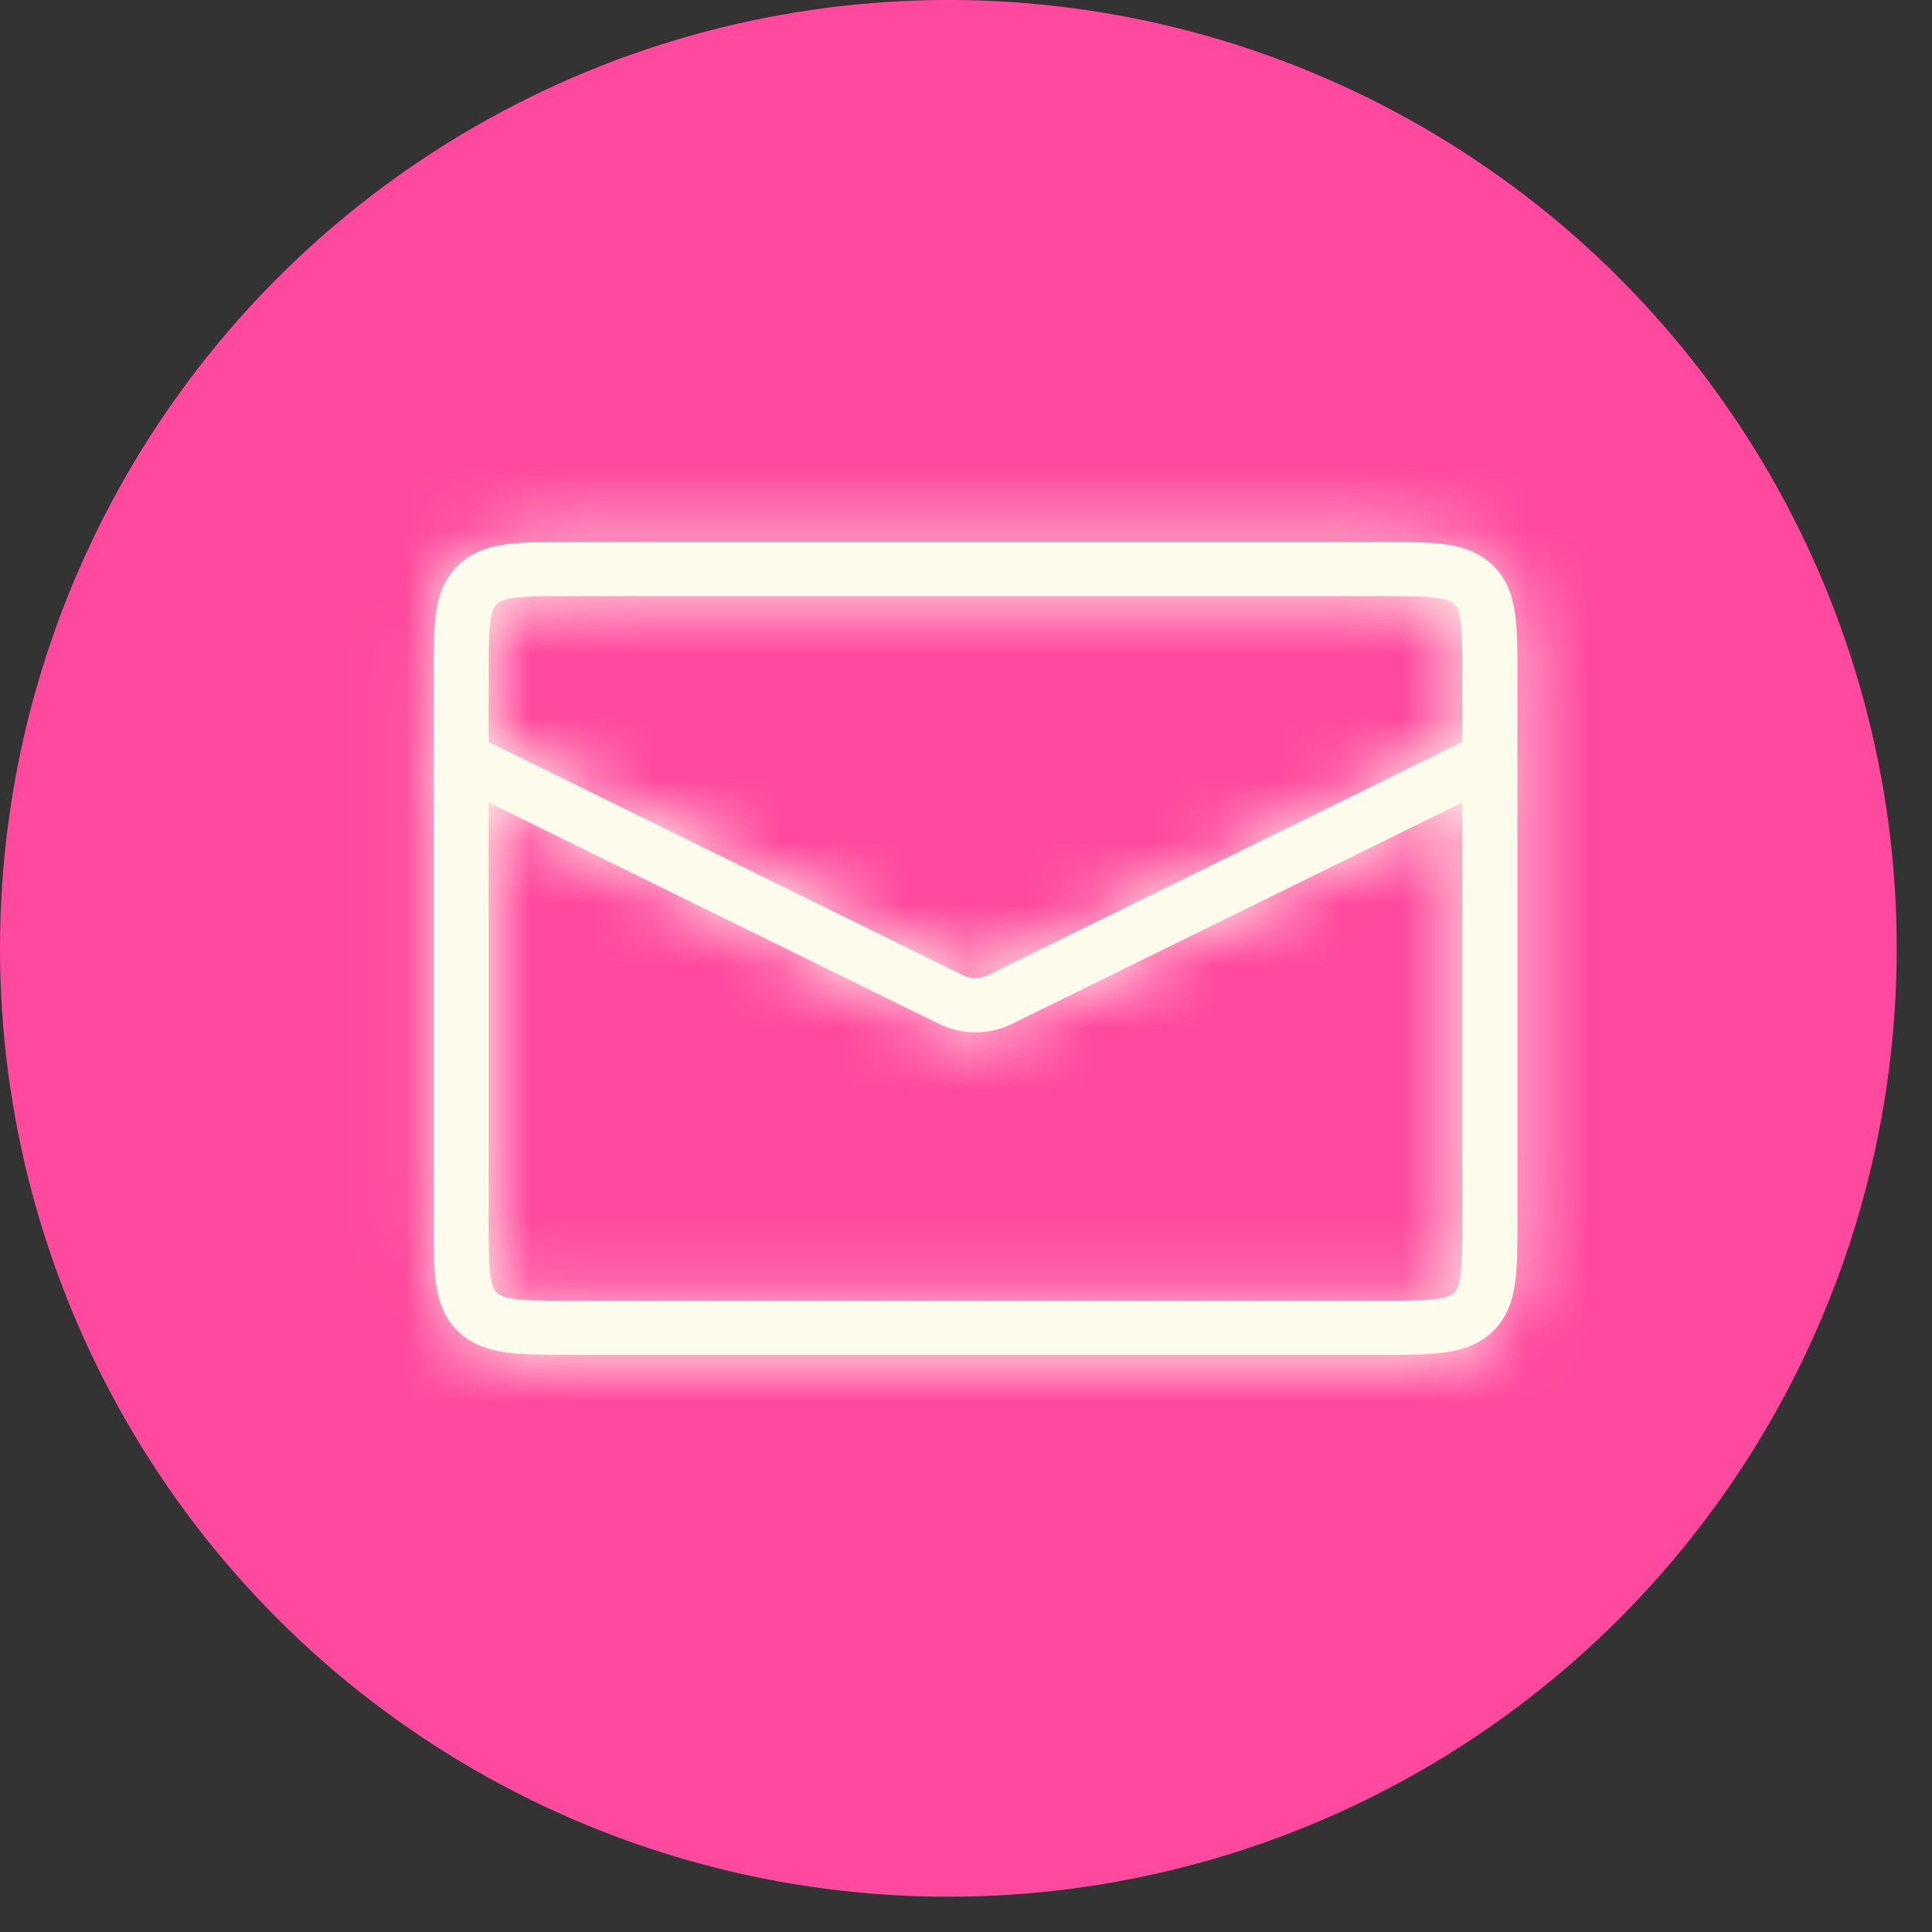 <svg width="31" height="31" viewBox="0 0 31 31" fill="none" xmlns="http://www.w3.org/2000/svg">
<rect x="0" y="0" width="31" height="31" fill="#333333" stroke="none"/>
<circle cx="15.217" cy="15.217" r="15.217" fill="#FF499E"/>
<mask id="path-2-inside-1_3129_506" fill="white">
<path fill-rule="evenodd" clip-rule="evenodd" d="M9.138 8.696C8.746 8.696 8.408 8.696 8.138 8.731C7.848 8.77 7.57 8.856 7.345 9.078C7.12 9.299 7.032 9.572 6.993 9.857C6.957 10.123 6.957 10.456 6.957 10.841V19.594C6.957 19.979 6.957 20.311 6.993 20.577C7.032 20.862 7.12 21.136 7.345 21.357C7.57 21.579 7.848 21.665 8.138 21.703C8.408 21.739 8.746 21.739 9.138 21.739H22.166C22.558 21.739 22.896 21.739 23.166 21.703C23.456 21.665 23.734 21.579 23.959 21.357C24.185 21.136 24.273 20.862 24.311 20.577C24.348 20.311 24.348 19.979 24.348 19.594V10.841C24.348 10.456 24.348 10.123 24.311 9.857C24.273 9.572 24.185 9.299 23.959 9.078C23.734 8.856 23.456 8.77 23.166 8.731C22.896 8.696 22.558 8.696 22.166 8.696H9.138ZM7.97 9.693C8.004 9.659 8.064 9.619 8.256 9.593C8.46 9.566 8.738 9.565 9.167 9.565H22.137C22.567 9.565 22.844 9.566 23.049 9.593C23.24 9.619 23.3 9.659 23.334 9.693C23.368 9.726 23.409 9.785 23.435 9.973C23.463 10.174 23.463 10.447 23.463 10.87V11.905L15.85 15.649C15.725 15.71 15.579 15.71 15.454 15.649L7.841 11.905V10.87C7.841 10.447 7.842 10.174 7.869 9.973C7.895 9.785 7.937 9.726 7.97 9.693ZM7.841 12.877V19.565C7.841 19.988 7.842 20.26 7.869 20.462C7.895 20.65 7.937 20.709 7.97 20.742C8.004 20.775 8.064 20.816 8.256 20.842C8.46 20.869 8.738 20.87 9.167 20.87H22.137C22.567 20.87 22.844 20.869 23.049 20.842C23.24 20.816 23.3 20.775 23.334 20.742C23.368 20.709 23.409 20.65 23.435 20.462C23.463 20.26 23.463 19.988 23.463 19.565V12.877L16.245 16.426C15.872 16.61 15.432 16.61 15.059 16.426L7.841 12.877Z"/>
</mask>
<path fill-rule="evenodd" clip-rule="evenodd" d="M9.138 8.696C8.746 8.696 8.408 8.696 8.138 8.731C7.848 8.77 7.57 8.856 7.345 9.078C7.12 9.299 7.032 9.572 6.993 9.857C6.957 10.123 6.957 10.456 6.957 10.841V19.594C6.957 19.979 6.957 20.311 6.993 20.577C7.032 20.862 7.12 21.136 7.345 21.357C7.57 21.579 7.848 21.665 8.138 21.703C8.408 21.739 8.746 21.739 9.138 21.739H22.166C22.558 21.739 22.896 21.739 23.166 21.703C23.456 21.665 23.734 21.579 23.959 21.357C24.185 21.136 24.273 20.862 24.311 20.577C24.348 20.311 24.348 19.979 24.348 19.594V10.841C24.348 10.456 24.348 10.123 24.311 9.857C24.273 9.572 24.185 9.299 23.959 9.078C23.734 8.856 23.456 8.77 23.166 8.731C22.896 8.696 22.558 8.696 22.166 8.696H9.138ZM7.97 9.693C8.004 9.659 8.064 9.619 8.256 9.593C8.46 9.566 8.738 9.565 9.167 9.565H22.137C22.567 9.565 22.844 9.566 23.049 9.593C23.24 9.619 23.3 9.659 23.334 9.693C23.368 9.726 23.409 9.785 23.435 9.973C23.463 10.174 23.463 10.447 23.463 10.87V11.905L15.85 15.649C15.725 15.71 15.579 15.71 15.454 15.649L7.841 11.905V10.87C7.841 10.447 7.842 10.174 7.869 9.973C7.895 9.785 7.937 9.726 7.97 9.693ZM7.841 12.877V19.565C7.841 19.988 7.842 20.26 7.869 20.462C7.895 20.65 7.937 20.709 7.97 20.742C8.004 20.775 8.064 20.816 8.256 20.842C8.46 20.869 8.738 20.87 9.167 20.87H22.137C22.567 20.87 22.844 20.869 23.049 20.842C23.24 20.816 23.3 20.775 23.334 20.742C23.368 20.709 23.409 20.65 23.435 20.462C23.463 20.26 23.463 19.988 23.463 19.565V12.877L16.245 16.426C15.872 16.61 15.432 16.61 15.059 16.426L7.841 12.877Z" fill="#FDFCEC"/>
<path d="M9.138 8.696L9.138 11.696H9.138V8.696ZM8.138 8.731L7.745 5.757L7.745 5.757L8.138 8.731ZM7.345 9.078L5.242 6.939L5.242 6.939L7.345 9.078ZM6.993 9.857L9.965 10.264L6.993 9.857ZM6.957 10.841H9.957V10.841L6.957 10.841ZM6.957 19.594L9.957 19.594V19.594H6.957ZM6.993 20.577L9.965 20.171L9.965 20.171L6.993 20.577ZM7.345 21.357L5.242 23.496H5.242L7.345 21.357ZM8.138 21.703L8.531 18.729L8.531 18.729L8.138 21.703ZM9.138 21.739V18.739H9.138L9.138 21.739ZM22.166 21.739L22.166 18.739H22.166V21.739ZM23.166 21.703L22.773 18.729H22.773L23.166 21.703ZM23.959 21.357L21.856 19.218L21.856 19.218L23.959 21.357ZM24.311 20.577L21.339 20.171L21.339 20.171L24.311 20.577ZM24.348 19.594H21.348V19.594L24.348 19.594ZM24.348 10.841L21.348 10.841V10.841H24.348ZM24.311 9.857L21.339 10.264L21.339 10.264L24.311 9.857ZM23.166 8.731L22.773 11.706L22.773 11.706L23.166 8.731ZM22.166 8.696V11.696H22.166L22.166 8.696ZM8.256 9.593L8.649 12.567L8.649 12.567L8.256 9.593ZM7.97 9.693L5.867 7.553L5.867 7.553L7.97 9.693ZM23.049 9.593L22.655 12.567L22.655 12.567L23.049 9.593ZM23.334 9.693L25.438 7.554L25.437 7.553L23.334 9.693ZM23.435 9.973L26.407 9.567L26.407 9.567L23.435 9.973ZM23.463 11.905L24.787 14.597L26.463 13.773V11.905H23.463ZM15.85 15.649L14.526 12.956L14.526 12.956L15.85 15.649ZM15.454 15.649L16.778 12.956L16.778 12.956L15.454 15.649ZM7.841 11.905H4.841V13.773L6.517 14.597L7.841 11.905ZM7.869 9.973L4.897 9.567L7.869 9.973ZM7.841 12.877L9.164 10.185L4.841 8.059V12.877H7.841ZM7.869 20.462L10.842 20.055L10.842 20.055L7.869 20.462ZM7.97 20.742L5.867 22.881L5.867 22.881L7.97 20.742ZM8.256 20.842L8.649 17.867H8.649L8.256 20.842ZM23.049 20.842L22.655 17.867L22.655 17.867L23.049 20.842ZM23.334 20.742L25.437 22.881L25.438 22.881L23.334 20.742ZM23.435 20.462L26.407 20.868L26.407 20.868L23.435 20.462ZM23.463 12.877H26.463V8.059L22.14 10.185L23.463 12.877ZM16.245 16.426L17.569 19.119L17.569 19.119L16.245 16.426ZM15.059 16.426L13.735 19.119L13.735 19.119L15.059 16.426ZM8.531 11.706C8.518 11.707 8.552 11.702 8.673 11.699C8.792 11.696 8.932 11.696 9.138 11.696L9.138 5.696C8.818 5.696 8.255 5.69 7.745 5.757L8.531 11.706ZM9.448 11.217C9.021 11.637 8.563 11.701 8.531 11.706L7.745 5.757C7.133 5.838 6.12 6.075 5.242 6.939L9.448 11.217ZM9.965 10.264C9.962 10.286 9.943 10.418 9.867 10.601C9.784 10.799 9.649 11.02 9.448 11.217L5.242 6.939C4.356 7.809 4.106 8.826 4.021 9.451L9.965 10.264ZM9.957 10.841C9.957 10.638 9.957 10.502 9.96 10.387C9.963 10.271 9.968 10.243 9.965 10.264L4.021 9.451C3.95 9.964 3.957 10.529 3.957 10.841L9.957 10.841ZM9.965 20.171C9.968 20.192 9.963 20.164 9.96 20.048C9.957 19.933 9.957 19.797 9.957 19.594L3.957 19.594C3.957 19.906 3.95 20.47 4.021 20.984L9.965 20.171ZM9.448 19.218C9.649 19.415 9.784 19.636 9.867 19.834C9.943 20.016 9.962 20.149 9.965 20.171L4.021 20.984C4.106 21.609 4.356 22.625 5.242 23.496L9.448 19.218ZM8.531 18.729C8.563 18.733 9.021 18.797 9.448 19.218L5.242 23.496C6.12 24.36 7.133 24.597 7.745 24.677L8.531 18.729ZM9.138 18.739C8.932 18.739 8.792 18.739 8.673 18.736C8.552 18.733 8.518 18.727 8.531 18.729L7.745 24.677C8.255 24.745 8.818 24.739 9.138 24.739L9.138 18.739ZM22.773 18.729C22.787 18.727 22.752 18.733 22.632 18.736C22.512 18.739 22.372 18.739 22.166 18.739L22.166 24.739C22.487 24.739 23.05 24.745 23.559 24.677L22.773 18.729ZM21.856 19.218C22.284 18.797 22.741 18.733 22.773 18.729L23.559 24.677C24.171 24.597 25.184 24.36 26.063 23.496L21.856 19.218ZM21.339 20.171C21.342 20.149 21.361 20.016 21.437 19.834C21.52 19.636 21.655 19.415 21.856 19.218L26.063 23.496C26.948 22.625 27.198 21.609 27.284 20.984L21.339 20.171ZM21.348 19.594C21.348 19.797 21.348 19.933 21.344 20.048C21.341 20.164 21.336 20.192 21.339 20.171L27.284 20.984C27.354 20.47 27.348 19.906 27.348 19.594L21.348 19.594ZM21.339 10.264C21.336 10.243 21.341 10.271 21.344 10.387C21.348 10.502 21.348 10.638 21.348 10.841L27.348 10.841C27.348 10.529 27.354 9.964 27.284 9.451L21.339 10.264ZM21.856 11.217C21.655 11.02 21.52 10.799 21.437 10.601C21.361 10.418 21.342 10.286 21.339 10.264L27.284 9.451C27.198 8.826 26.948 7.809 26.063 6.939L21.856 11.217ZM22.773 11.706C22.741 11.701 22.284 11.637 21.856 11.217L26.063 6.939C25.184 6.075 24.171 5.838 23.559 5.757L22.773 11.706ZM22.166 11.696C22.372 11.696 22.512 11.696 22.632 11.699C22.752 11.702 22.787 11.707 22.773 11.706L23.559 5.757C23.05 5.69 22.487 5.696 22.166 5.696L22.166 11.696ZM7.863 6.619C7.341 6.688 6.55 6.882 5.867 7.553L10.074 11.832C9.975 11.929 9.839 12.048 9.663 12.165C9.493 12.278 9.329 12.36 9.182 12.42C8.909 12.531 8.701 12.56 8.649 12.567L7.863 6.619ZM9.167 6.565C8.825 6.565 8.31 6.56 7.863 6.619L8.649 12.567C8.595 12.575 8.592 12.571 8.7 12.568C8.805 12.566 8.944 12.565 9.167 12.565V6.565ZM22.137 6.565H9.167V12.565H22.137V6.565ZM23.442 6.619C22.994 6.56 22.48 6.565 22.137 6.565V12.565C22.36 12.565 22.499 12.566 22.604 12.568C22.713 12.571 22.71 12.575 22.655 12.567L23.442 6.619ZM25.437 7.553C24.755 6.882 23.963 6.688 23.442 6.619L22.655 12.567C22.603 12.56 22.396 12.531 22.122 12.42C21.975 12.36 21.811 12.278 21.641 12.165C21.466 12.048 21.329 11.929 21.231 11.832L25.437 7.553ZM26.407 9.567C26.334 9.03 26.127 8.232 25.438 7.554L21.231 11.832C21.132 11.735 21.009 11.599 20.889 11.424C20.771 11.253 20.685 11.086 20.621 10.936C20.503 10.655 20.471 10.439 20.463 10.38L26.407 9.567ZM26.463 10.87C26.463 10.537 26.469 10.019 26.407 9.567L20.463 10.38C20.454 10.319 20.458 10.309 20.461 10.414C20.463 10.515 20.463 10.65 20.463 10.87H26.463ZM26.463 11.905V10.87H20.463V11.905H26.463ZM17.174 18.341L24.787 14.597L22.14 9.213L14.526 12.956L17.174 18.341ZM14.131 18.341C15.09 18.812 16.214 18.812 17.174 18.341L14.526 12.956C15.236 12.607 16.068 12.607 16.778 12.956L14.131 18.341ZM6.517 14.597L14.131 18.341L16.778 12.956L9.164 9.213L6.517 14.597ZM4.841 10.87V11.905H10.841V10.87H4.841ZM4.897 9.567C4.835 10.019 4.841 10.537 4.841 10.87H10.841C10.841 10.65 10.841 10.515 10.844 10.414C10.846 10.309 10.85 10.319 10.842 10.38L4.897 9.567ZM5.867 7.553C5.177 8.232 4.97 9.03 4.897 9.567L10.842 10.38C10.834 10.439 10.801 10.655 10.683 10.936C10.62 11.086 10.533 11.253 10.416 11.424C10.295 11.599 10.172 11.735 10.074 11.832L5.867 7.553ZM4.841 12.877V19.565H10.841V12.877H4.841ZM4.841 19.565C4.841 19.898 4.835 20.416 4.897 20.868L10.842 20.055C10.85 20.116 10.846 20.125 10.844 20.021C10.841 19.919 10.841 19.785 10.841 19.565H4.841ZM4.897 20.868C4.97 21.405 5.177 22.203 5.867 22.881L10.074 18.603C10.172 18.7 10.295 18.835 10.416 19.011C10.533 19.182 10.62 19.348 10.683 19.499C10.801 19.78 10.834 19.996 10.842 20.055L4.897 20.868ZM5.867 22.881C6.55 23.553 7.341 23.747 7.863 23.816L8.649 17.867C8.701 17.874 8.909 17.904 9.182 18.015C9.329 18.075 9.493 18.157 9.663 18.27C9.838 18.387 9.975 18.506 10.074 18.603L5.867 22.881ZM7.863 23.816C8.31 23.875 8.825 23.87 9.167 23.87V17.87C8.944 17.87 8.805 17.869 8.7 17.867C8.592 17.864 8.595 17.86 8.649 17.867L7.863 23.816ZM9.167 23.87H22.137V17.87H9.167V23.87ZM22.137 23.87C22.48 23.87 22.994 23.875 23.442 23.816L22.655 17.867C22.71 17.86 22.713 17.864 22.604 17.867C22.499 17.869 22.36 17.87 22.137 17.87V23.87ZM23.442 23.816C23.963 23.747 24.755 23.553 25.437 22.881L21.231 18.603C21.329 18.506 21.466 18.387 21.641 18.27C21.811 18.157 21.975 18.075 22.122 18.015C22.396 17.904 22.603 17.874 22.655 17.867L23.442 23.816ZM25.438 22.881C26.127 22.203 26.334 21.405 26.407 20.868L20.463 20.055C20.471 19.996 20.503 19.78 20.621 19.499C20.685 19.348 20.771 19.182 20.889 19.011C21.009 18.835 21.132 18.7 21.231 18.603L25.438 22.881ZM26.407 20.868C26.469 20.416 26.463 19.898 26.463 19.565H20.463C20.463 19.785 20.463 19.919 20.461 20.021C20.458 20.125 20.454 20.116 20.463 20.055L26.407 20.868ZM26.463 19.565V12.877H20.463V19.565H26.463ZM22.14 10.185L14.922 13.734L17.569 19.119L24.787 15.57L22.14 10.185ZM14.922 13.734C15.383 13.507 15.921 13.507 16.383 13.734L13.735 19.119C14.944 19.712 16.361 19.712 17.569 19.119L14.922 13.734ZM16.383 13.734L9.164 10.185L6.517 15.57L13.735 19.119L16.383 13.734ZM9.138 11.696H22.166V5.696H9.138V11.696ZM9.957 19.594V10.841H3.957V19.594H9.957ZM22.166 18.739H9.138V24.739H22.166V18.739ZM21.348 10.841V19.594H27.348V10.841H21.348Z" fill="#FDFCEC" mask="url(#path-2-inside-1_3129_506)"/>
</svg>
